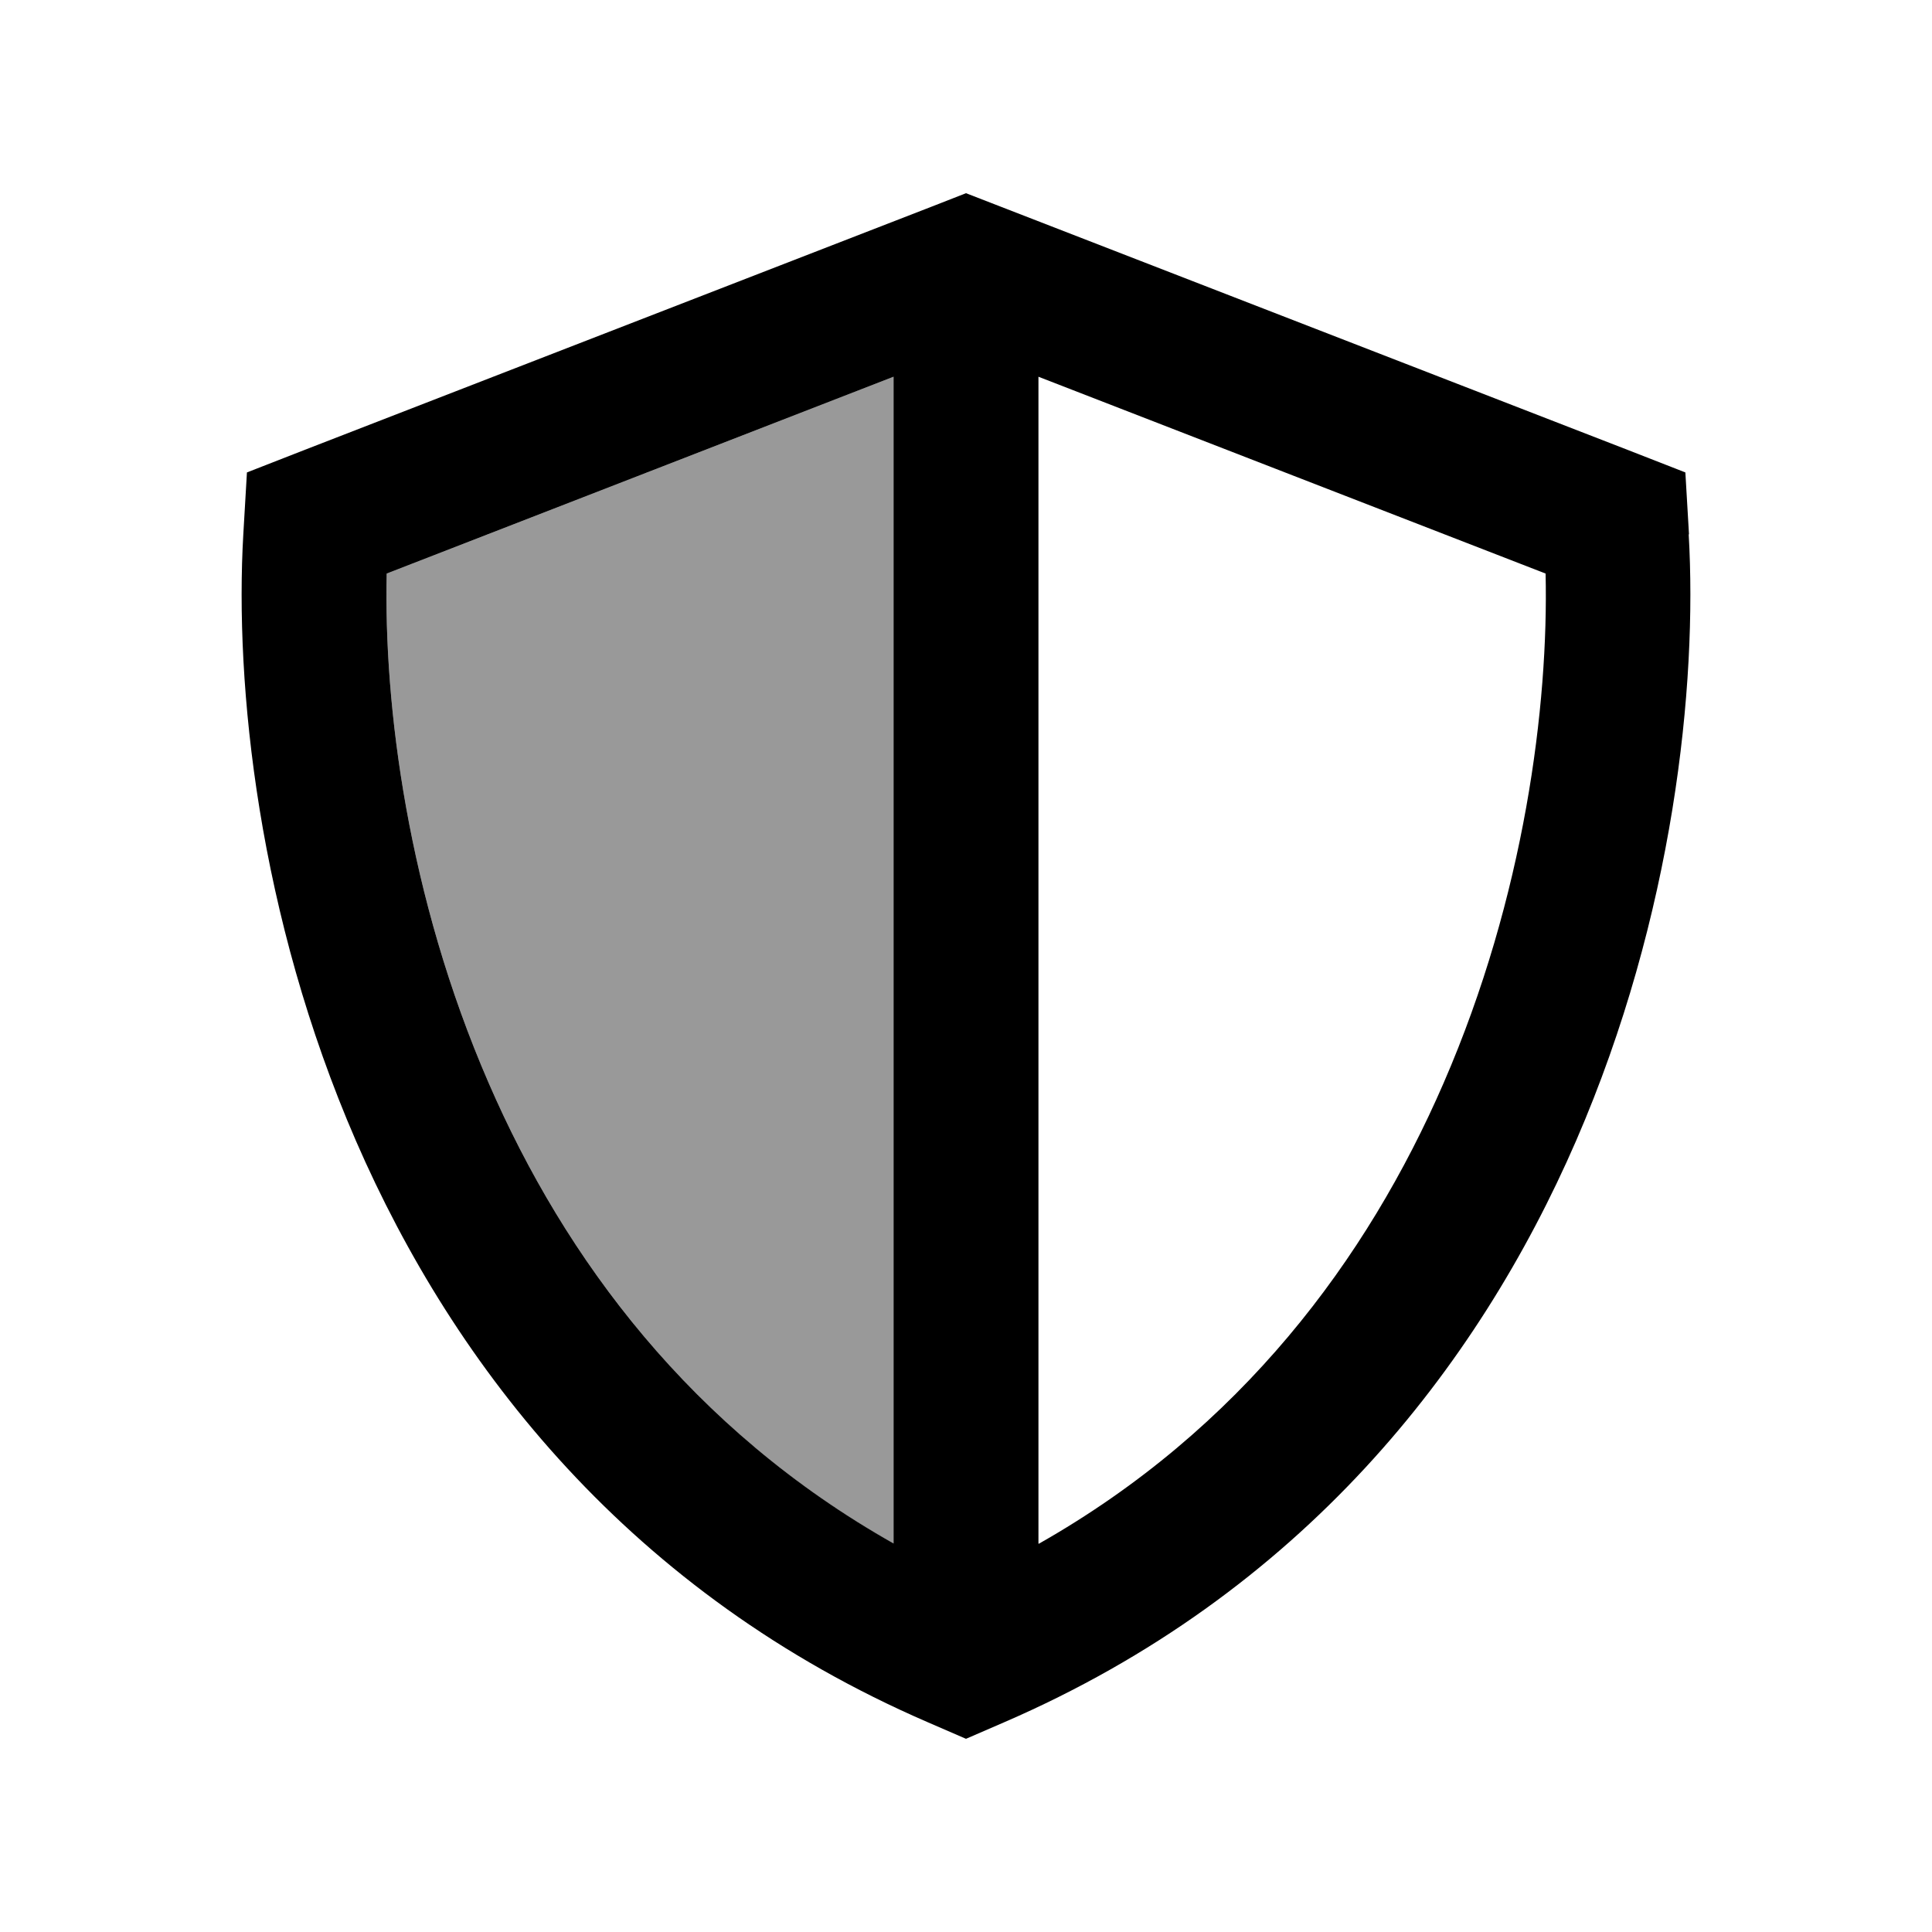 <svg xmlns="http://www.w3.org/2000/svg" viewBox="0 0 640 640"><!--! Font Awesome Pro 7.1.0 by @fontawesome - https://fontawesome.com License - https://fontawesome.com/license (Commercial License) Copyright 2025 Fonticons, Inc. --><path opacity=".4" fill="currentColor" d="M128.1 190C127.1 233.5 135 296.9 161.9 358.8C187.2 417.1 229.1 473.5 296 511.4L296 124.8L128.1 190z"/><path fill="currentColor" d="M296 124.8L296 511.3C229.1 473.5 187.2 417.1 161.9 358.8C135 296.9 127.1 233.5 128.1 190L296 124.8zM344 511.3L344 124.8L512 190C513 233.5 505.1 296.9 478.2 358.8C452.9 417.1 411 473.5 344.1 511.4zM559.5 177L558.3 156.5L539.1 149L331.6 68.5L320 64L308.5 68.5L101 149L81.8 156.5L80.6 177C77.7 226.9 85.5 303.3 117.9 377.9C150.6 453.1 208.9 527.9 307.3 570.5L320 576L332.7 570.5C431.1 527.9 489.4 453.2 522.1 377.9C554.5 303.2 562.3 226.9 559.4 177z"/></svg>